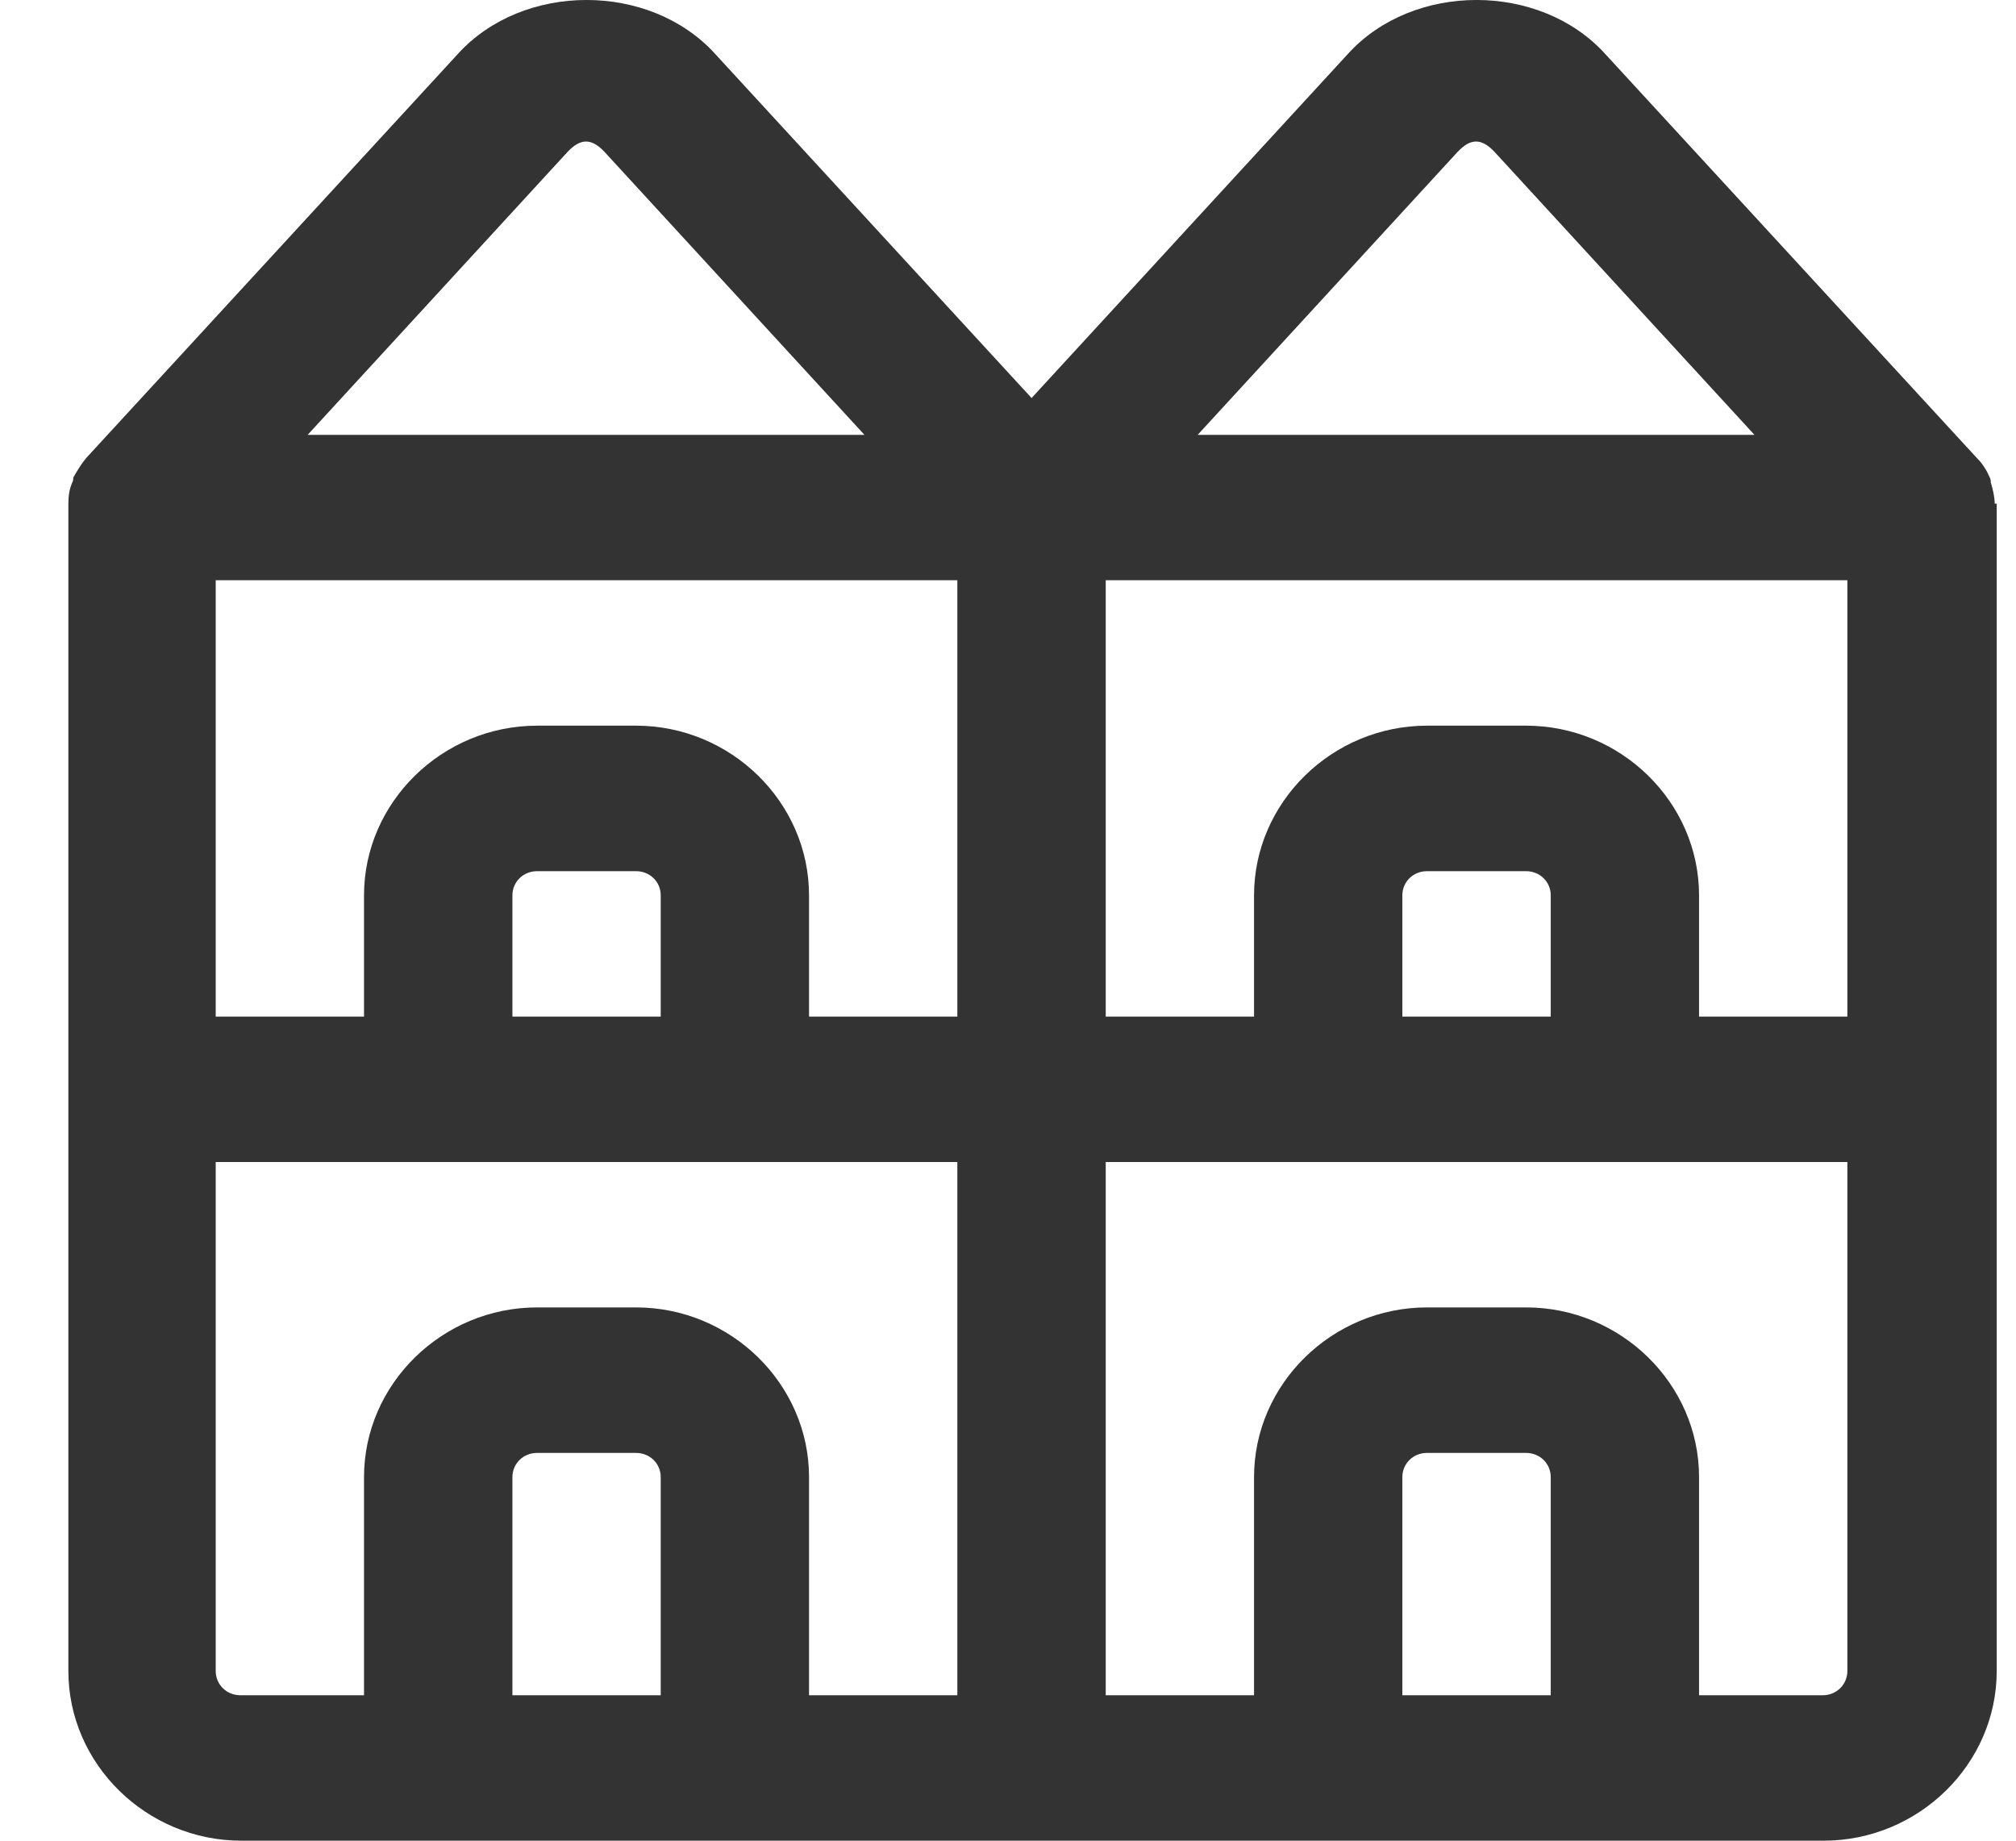 <svg width="23" height="21" viewBox="0 0 23 21" fill="none" xmlns="http://www.w3.org/2000/svg">
<path id="Vector" d="M22.757 5.746C22.757 5.669 22.735 5.58 22.712 5.503C22.712 5.481 22.712 5.47 22.701 5.448C22.667 5.37 22.622 5.293 22.554 5.226L18.312 0.614C17.568 -0.205 16.123 -0.205 15.379 0.614L11.769 4.541L8.158 0.614C7.414 -0.205 5.97 -0.205 5.225 0.614L0.983 5.226C0.927 5.293 0.881 5.37 0.836 5.448C0.836 5.47 0.836 5.481 0.825 5.503C0.791 5.58 0.78 5.658 0.78 5.746C0.78 5.757 0.78 5.78 0.78 5.791V19.064C0.78 20.126 1.671 21 2.754 21H20.805C21.889 21 22.78 20.126 22.78 19.064V5.791C22.78 5.791 22.78 5.757 22.78 5.746H22.757ZM17.692 11.598H15.999V10.215C15.999 10.06 16.123 9.939 16.281 9.939H17.41C17.568 9.939 17.692 10.06 17.692 10.215V11.598ZM17.41 8.279H16.281C15.198 8.279 14.307 9.153 14.307 10.215V11.598H12.615V6.62H21.076V11.598H19.384V10.215C19.384 9.153 18.493 8.279 17.41 8.279ZM7.538 11.598H5.846V10.215C5.846 10.06 5.97 9.939 6.128 9.939H7.256C7.414 9.939 7.538 10.06 7.538 10.215V11.598ZM7.256 8.279H6.128C5.045 8.279 4.153 9.153 4.153 10.215V11.598H2.461V6.62H10.922V11.598H9.23V10.215C9.23 9.153 8.339 8.279 7.256 8.279ZM16.631 1.731C16.778 1.576 16.902 1.576 17.049 1.731L20.016 4.961H13.664L16.631 1.731ZM6.477 1.731C6.624 1.576 6.748 1.576 6.895 1.731L9.862 4.961H3.51L6.477 1.731ZM2.461 19.064V13.257H10.922V19.341H9.23V16.852C9.23 15.79 8.339 14.916 7.256 14.916H6.128C5.045 14.916 4.153 15.79 4.153 16.852V19.341H2.743C2.585 19.341 2.461 19.219 2.461 19.064ZM7.538 19.341H5.846V16.852C5.846 16.697 5.97 16.576 6.128 16.576H7.256C7.414 16.576 7.538 16.697 7.538 16.852V19.341ZM15.999 19.341V16.852C15.999 16.697 16.123 16.576 16.281 16.576H17.41C17.568 16.576 17.692 16.697 17.692 16.852V19.341H15.999ZM20.794 19.341H19.384V16.852C19.384 15.79 18.493 14.916 17.41 14.916H16.281C15.198 14.916 14.307 15.79 14.307 16.852V19.341H12.615V13.257H21.076V19.064C21.076 19.219 20.952 19.341 20.794 19.341Z" fill="#333333"/>
</svg>

